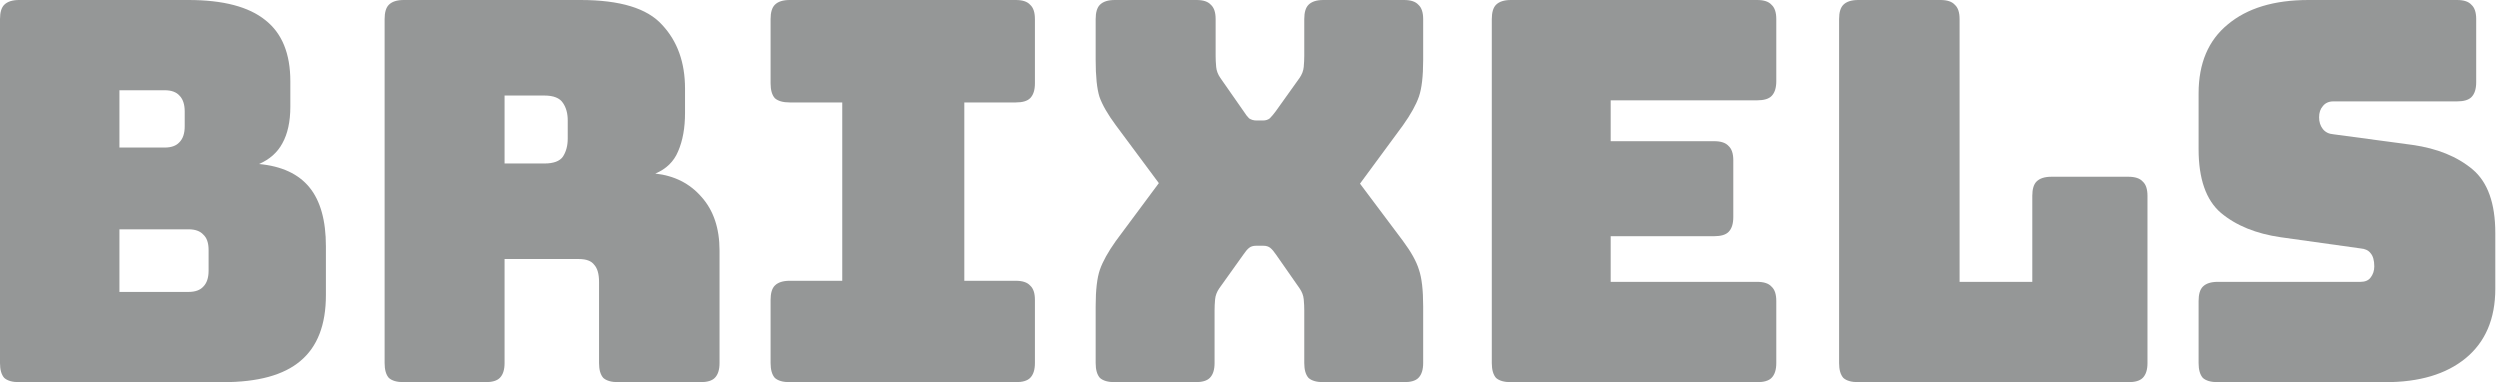 <svg width="157" height="24" viewBox="0 0 157 24" fill="none" xmlns="http://www.w3.org/2000/svg">
<path d="M149.805 24H139.272C138.85 24 138.539 23.911 138.339 23.733C138.161 23.533 138.072 23.222 138.072 22.8V18.9C138.072 18.478 138.161 18.178 138.339 18C138.539 17.8 138.85 17.7 139.272 17.7H148.239C148.528 17.7 148.739 17.611 148.872 17.433C149.028 17.233 149.105 17 149.105 16.733C149.105 16.356 149.028 16.078 148.872 15.9C148.739 15.722 148.528 15.622 148.239 15.6L143.239 14.9C141.683 14.678 140.428 14.167 139.472 13.367C138.539 12.567 138.072 11.233 138.072 9.367V5.867C138.072 3.978 138.683 2.533 139.905 1.533C141.128 0.511 142.816 0 144.972 0H154.305C154.728 0 155.028 0.1 155.205 0.3C155.405 0.478 155.505 0.778 155.505 1.2V5.167C155.505 5.589 155.405 5.9 155.205 6.1C155.028 6.278 154.728 6.367 154.305 6.367H146.539C146.25 6.367 146.028 6.467 145.872 6.667C145.716 6.844 145.639 7.078 145.639 7.367C145.639 7.656 145.716 7.9 145.872 8.1C146.028 8.3 146.25 8.411 146.539 8.433L151.505 9.1C153.061 9.322 154.316 9.833 155.272 10.633C156.228 11.433 156.705 12.767 156.705 14.633V18.133C156.705 20.022 156.083 21.478 154.839 22.5C153.616 23.5 151.939 24 149.805 24Z" fill="#2D3031" fill-opacity="0.5"/>
<path d="M133.662 24H116.695C116.273 24 115.962 23.911 115.762 23.733C115.584 23.533 115.495 23.222 115.495 22.8V1.2C115.495 0.778 115.584 0.478 115.762 0.3C115.962 0.1 116.273 0 116.695 0H121.862C122.284 0 122.584 0.1 122.762 0.3C122.962 0.478 123.062 0.778 123.062 1.2V17.7H127.628V12.3C127.628 11.878 127.717 11.578 127.895 11.4C128.095 11.2 128.406 11.1 128.828 11.1H133.662C134.084 11.1 134.384 11.2 134.562 11.4C134.762 11.578 134.862 11.878 134.862 12.3V22.8C134.862 23.222 134.762 23.533 134.562 23.733C134.384 23.911 134.084 24 133.662 24Z" fill="#2D3031" fill-opacity="0.5"/>
<path d="M110.351 24H94.885C94.463 24 94.151 23.911 93.951 23.733C93.774 23.533 93.685 23.222 93.685 22.8V1.2C93.685 0.778 93.774 0.478 93.951 0.3C94.151 0.1 94.463 0 94.885 0H110.351C110.774 0 111.074 0.1 111.251 0.3C111.451 0.478 111.551 0.778 111.551 1.2V5.1C111.551 5.522 111.451 5.833 111.251 6.033C111.074 6.211 110.774 6.3 110.351 6.3H101.151V8.867H107.651C108.074 8.867 108.374 8.967 108.551 9.167C108.751 9.344 108.851 9.644 108.851 10.067V13.633C108.851 14.056 108.751 14.367 108.551 14.567C108.374 14.744 108.074 14.833 107.651 14.833H101.151V17.7H110.351C110.774 17.7 111.074 17.8 111.251 18C111.451 18.178 111.551 18.478 111.551 18.9V22.8C111.551 23.222 111.451 23.533 111.251 23.733C111.074 23.911 110.774 24 110.351 24Z" fill="#2D3031" fill-opacity="0.5"/>
<path d="M76.275 22.8C76.275 23.222 76.175 23.533 75.975 23.733C75.797 23.911 75.497 24 75.075 24H70.008C69.586 24 69.275 23.911 69.075 23.733C68.897 23.533 68.808 23.222 68.808 22.8V19.233C68.808 18.211 68.897 17.444 69.075 16.933C69.253 16.422 69.586 15.822 70.075 15.133L72.775 11.5L70.075 7.867C69.564 7.178 69.219 6.578 69.042 6.067C68.886 5.556 68.808 4.789 68.808 3.767V1.2C68.808 0.778 68.897 0.478 69.075 0.3C69.275 0.1 69.586 0 70.008 0H75.142C75.564 0 75.864 0.1 76.042 0.3C76.242 0.478 76.342 0.778 76.342 1.2V3.5C76.342 3.722 76.353 3.956 76.375 4.2C76.397 4.444 76.486 4.678 76.642 4.9L78.108 7C78.219 7.178 78.331 7.322 78.442 7.433C78.575 7.522 78.731 7.567 78.908 7.567H79.308C79.486 7.567 79.631 7.522 79.742 7.433C79.853 7.322 79.975 7.178 80.108 7L81.608 4.9C81.764 4.678 81.853 4.444 81.875 4.2C81.897 3.956 81.908 3.722 81.908 3.5V1.2C81.908 0.778 81.997 0.478 82.175 0.3C82.375 0.1 82.686 0 83.108 0H88.175C88.597 0 88.897 0.1 89.075 0.3C89.275 0.478 89.375 0.778 89.375 1.2V3.767C89.375 4.789 89.286 5.556 89.108 6.067C88.931 6.578 88.597 7.178 88.108 7.867L85.408 11.533L88.108 15.133C88.62 15.822 88.953 16.422 89.108 16.933C89.286 17.444 89.375 18.211 89.375 19.233V22.8C89.375 23.222 89.275 23.533 89.075 23.733C88.897 23.911 88.597 24 88.175 24H83.108C82.686 24 82.375 23.911 82.175 23.733C81.997 23.533 81.908 23.222 81.908 22.8V19.5C81.908 19.278 81.897 19.044 81.875 18.8C81.853 18.556 81.764 18.322 81.608 18.1L80.142 16C80.008 15.8 79.886 15.656 79.775 15.567C79.664 15.478 79.519 15.433 79.342 15.433H78.875C78.697 15.433 78.553 15.478 78.442 15.567C78.331 15.656 78.208 15.8 78.075 16L76.575 18.1C76.419 18.322 76.331 18.556 76.308 18.8C76.286 19.044 76.275 19.278 76.275 19.5V22.8Z" fill="#2D3031" fill-opacity="0.5"/>
<path d="M49.593 24C49.171 24 48.859 23.911 48.66 23.733C48.482 23.533 48.393 23.222 48.393 22.8V18.833C48.393 18.411 48.482 18.111 48.66 17.933C48.859 17.733 49.171 17.633 49.593 17.633H52.893V6.433H49.593C49.171 6.433 48.859 6.344 48.66 6.167C48.482 5.967 48.393 5.656 48.393 5.233V1.2C48.393 0.778 48.482 0.478 48.66 0.3C48.859 0.1 49.171 0 49.593 0H63.793C64.215 0 64.515 0.1 64.693 0.3C64.893 0.478 64.993 0.778 64.993 1.2V5.233C64.993 5.656 64.893 5.967 64.693 6.167C64.515 6.344 64.215 6.433 63.793 6.433H60.559V17.633H63.793C64.215 17.633 64.515 17.733 64.693 17.933C64.893 18.111 64.993 18.411 64.993 18.833V22.8C64.993 23.222 64.893 23.533 64.693 23.733C64.515 23.911 64.215 24 63.793 24H49.593Z" fill="#2D3031" fill-opacity="0.5"/>
<path d="M31.687 6V10.267H34.187C34.765 10.267 35.154 10.122 35.354 9.833C35.554 9.522 35.654 9.144 35.654 8.7V7.567C35.654 7.122 35.554 6.756 35.354 6.467C35.154 6.156 34.765 6 34.187 6H31.687ZM30.487 24H25.354C24.931 24 24.62 23.911 24.42 23.733C24.242 23.533 24.154 23.222 24.154 22.8V1.2C24.154 0.778 24.242 0.478 24.42 0.3C24.62 0.1 24.931 0 25.354 0H36.454C38.943 0 40.654 0.522 41.587 1.567C42.542 2.589 43.02 3.922 43.02 5.567V7.1C43.02 8.033 42.876 8.833 42.587 9.5C42.32 10.144 41.843 10.611 41.154 10.9C42.354 11.033 43.32 11.522 44.054 12.367C44.809 13.211 45.187 14.333 45.187 15.733V22.8C45.187 23.222 45.087 23.533 44.887 23.733C44.709 23.911 44.409 24 43.987 24H38.82C38.398 24 38.087 23.911 37.887 23.733C37.709 23.533 37.62 23.222 37.62 22.8V17.7C37.62 17.211 37.52 16.856 37.32 16.633C37.142 16.389 36.82 16.267 36.354 16.267H31.687V22.8C31.687 23.222 31.587 23.533 31.387 23.733C31.209 23.911 30.909 24 30.487 24Z" fill="#2D3031" fill-opacity="0.5"/>
<path d="M14 24H1.2C0.778 24 0.467 23.911 0.267 23.733C0.089 23.533 0 23.222 0 22.8V1.2C0 0.778 0.089 0.478 0.267 0.3C0.467 0.1 0.778 0 1.2 0H11.833C14.011 0 15.622 0.422 16.667 1.267C17.711 2.089 18.233 3.367 18.233 5.1V6.7C18.233 7.633 18.067 8.4 17.733 9C17.422 9.578 16.933 10.011 16.267 10.3C17.689 10.433 18.744 10.922 19.433 11.767C20.122 12.611 20.467 13.844 20.467 15.467V18.533C20.467 20.4 19.933 21.778 18.867 22.667C17.822 23.556 16.2 24 14 24ZM7.5 5.667V9.267H10.333C10.756 9.267 11.067 9.156 11.267 8.933C11.489 8.711 11.6 8.378 11.6 7.933V7C11.6 6.556 11.489 6.222 11.267 6C11.067 5.778 10.756 5.667 10.333 5.667H7.5ZM7.5 14.4V18.333H11.833C12.256 18.333 12.567 18.222 12.767 18C12.989 17.778 13.1 17.444 13.1 17V15.7C13.1 15.256 12.989 14.933 12.767 14.733C12.567 14.511 12.256 14.4 11.833 14.4H7.5Z" fill="#2D3031" fill-opacity="0.5"/>
</svg>
